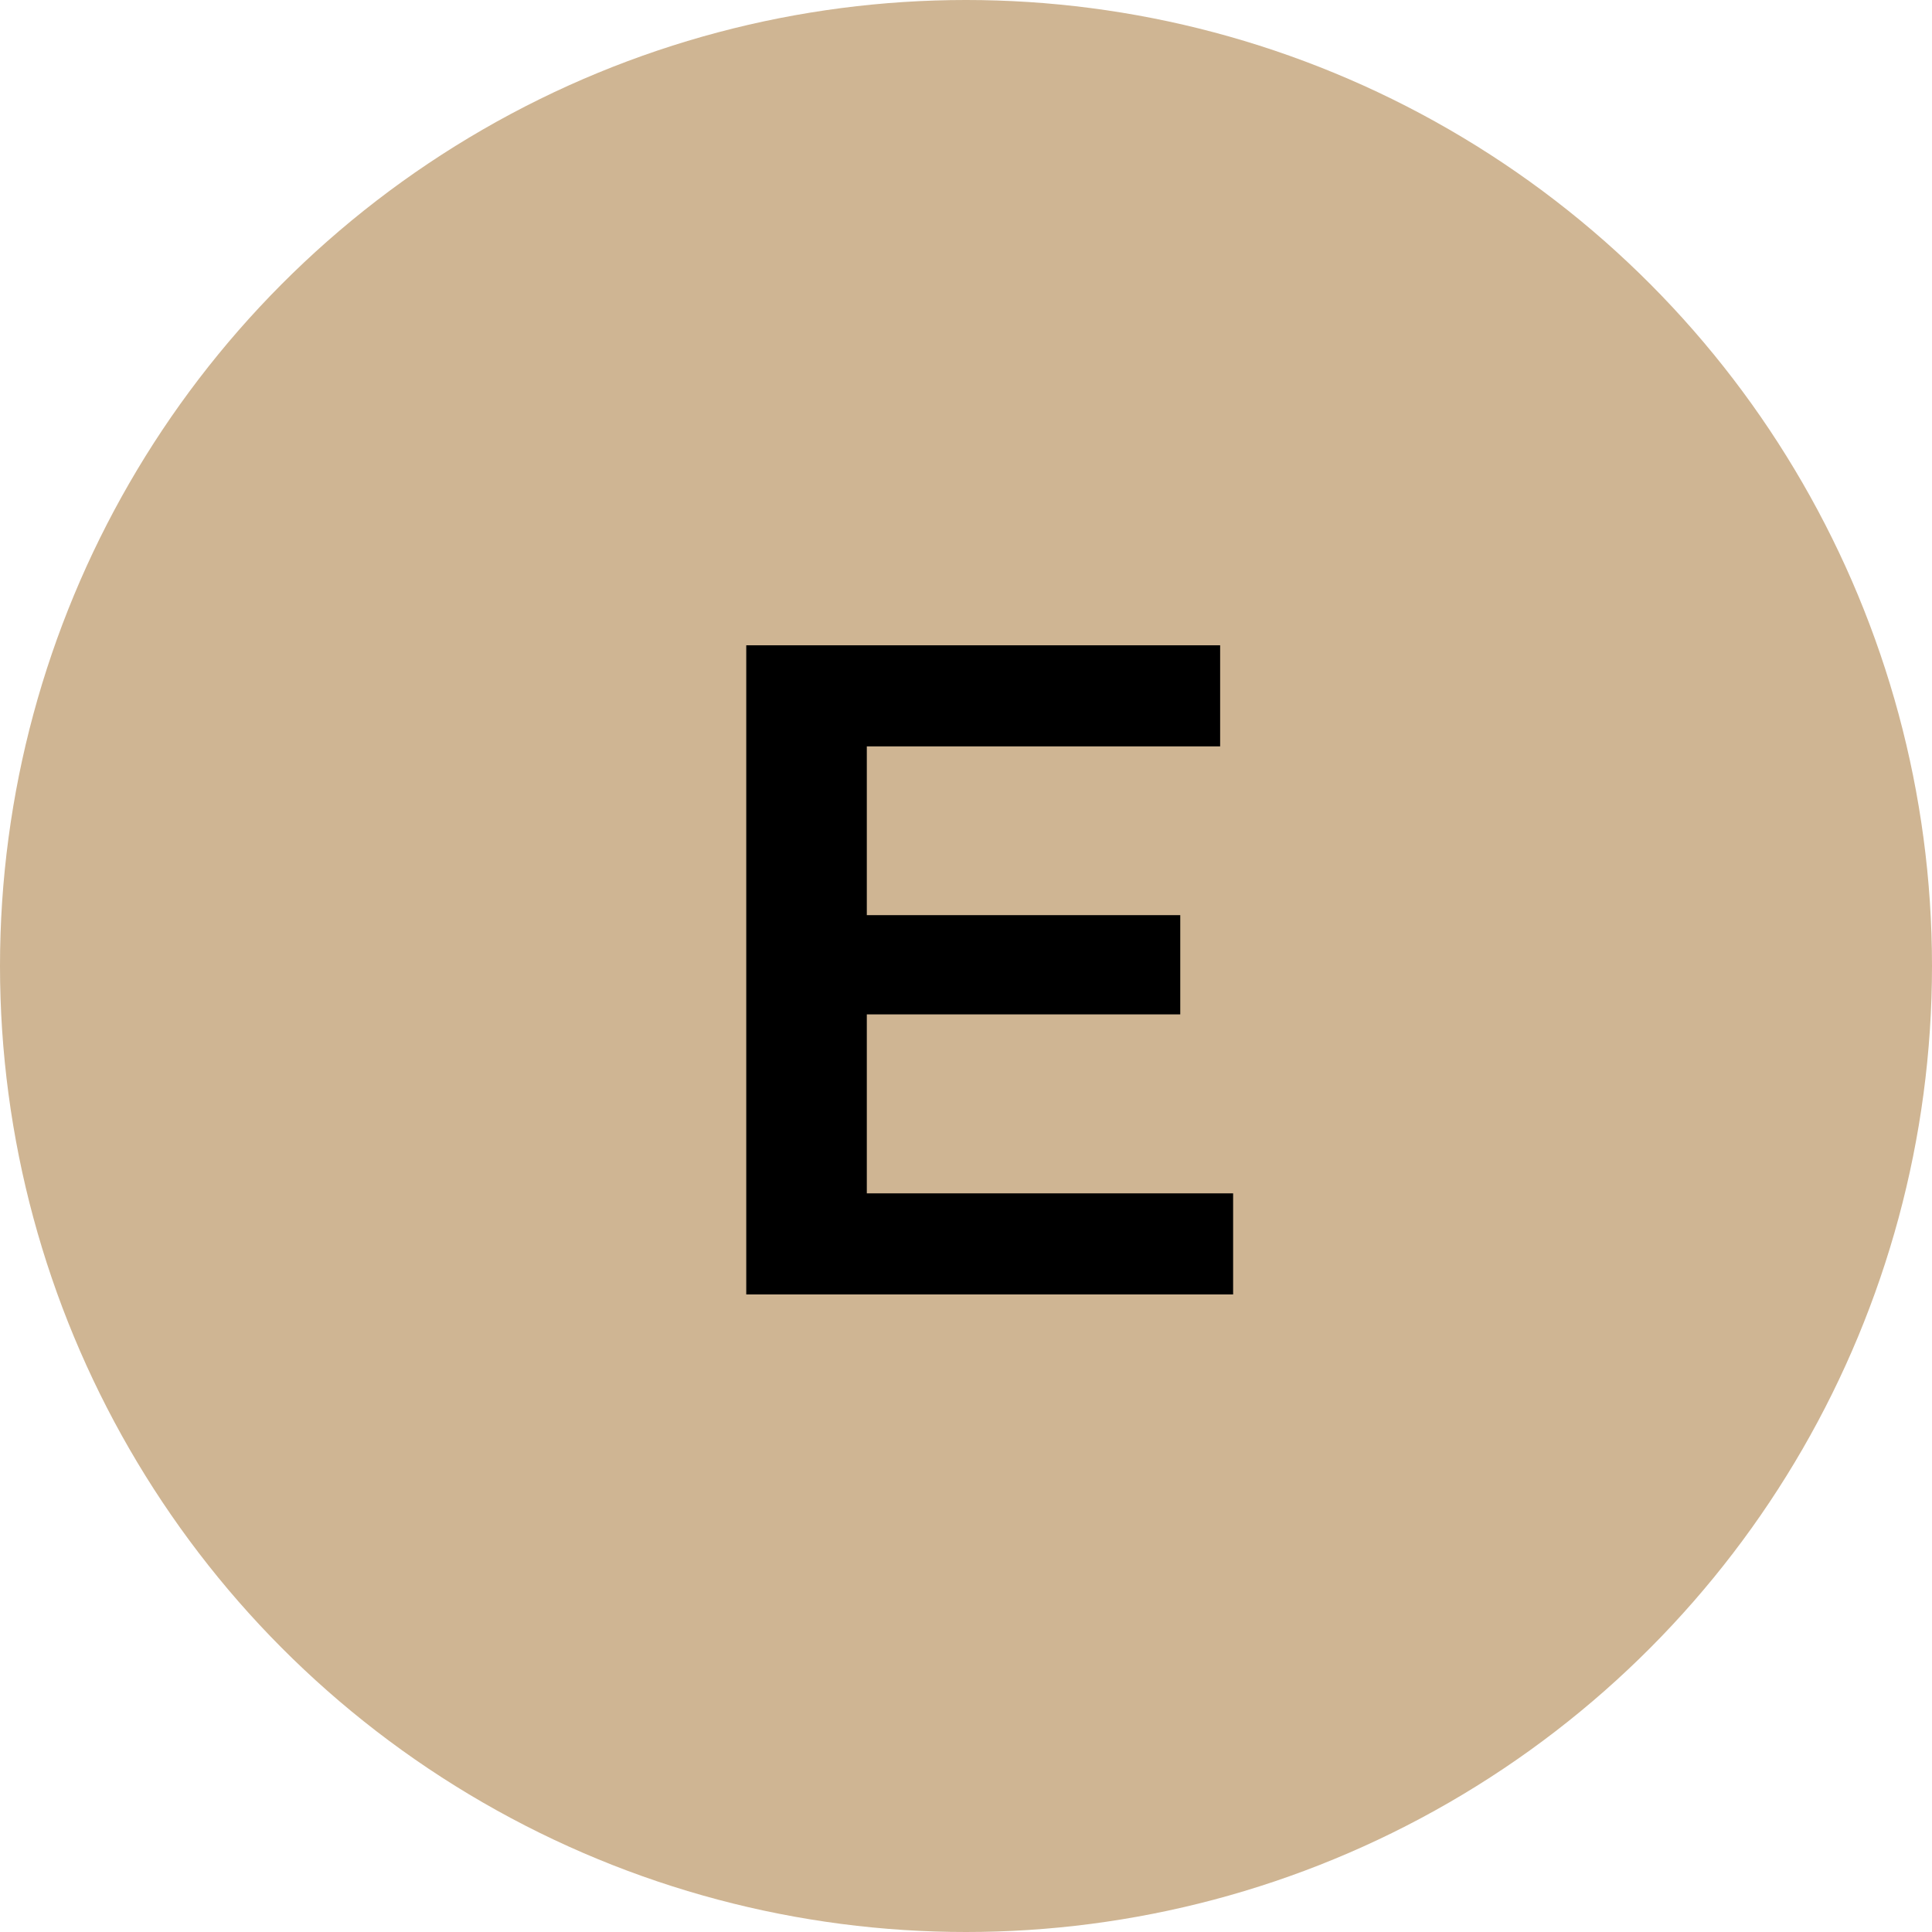 <?xml version="1.0" encoding="UTF-8"?> <svg xmlns="http://www.w3.org/2000/svg" width="50" height="50" viewBox="0 0 50 50" fill="none"> <circle cx="25" cy="25" r="25" fill="#CFB593"></circle> <path d="M31.913 30.884V33.5H19.313V16.7H31.577V19.316H22.433V23.684H30.545V26.252H22.433V30.884H31.913Z" fill="black"></path> </svg> 